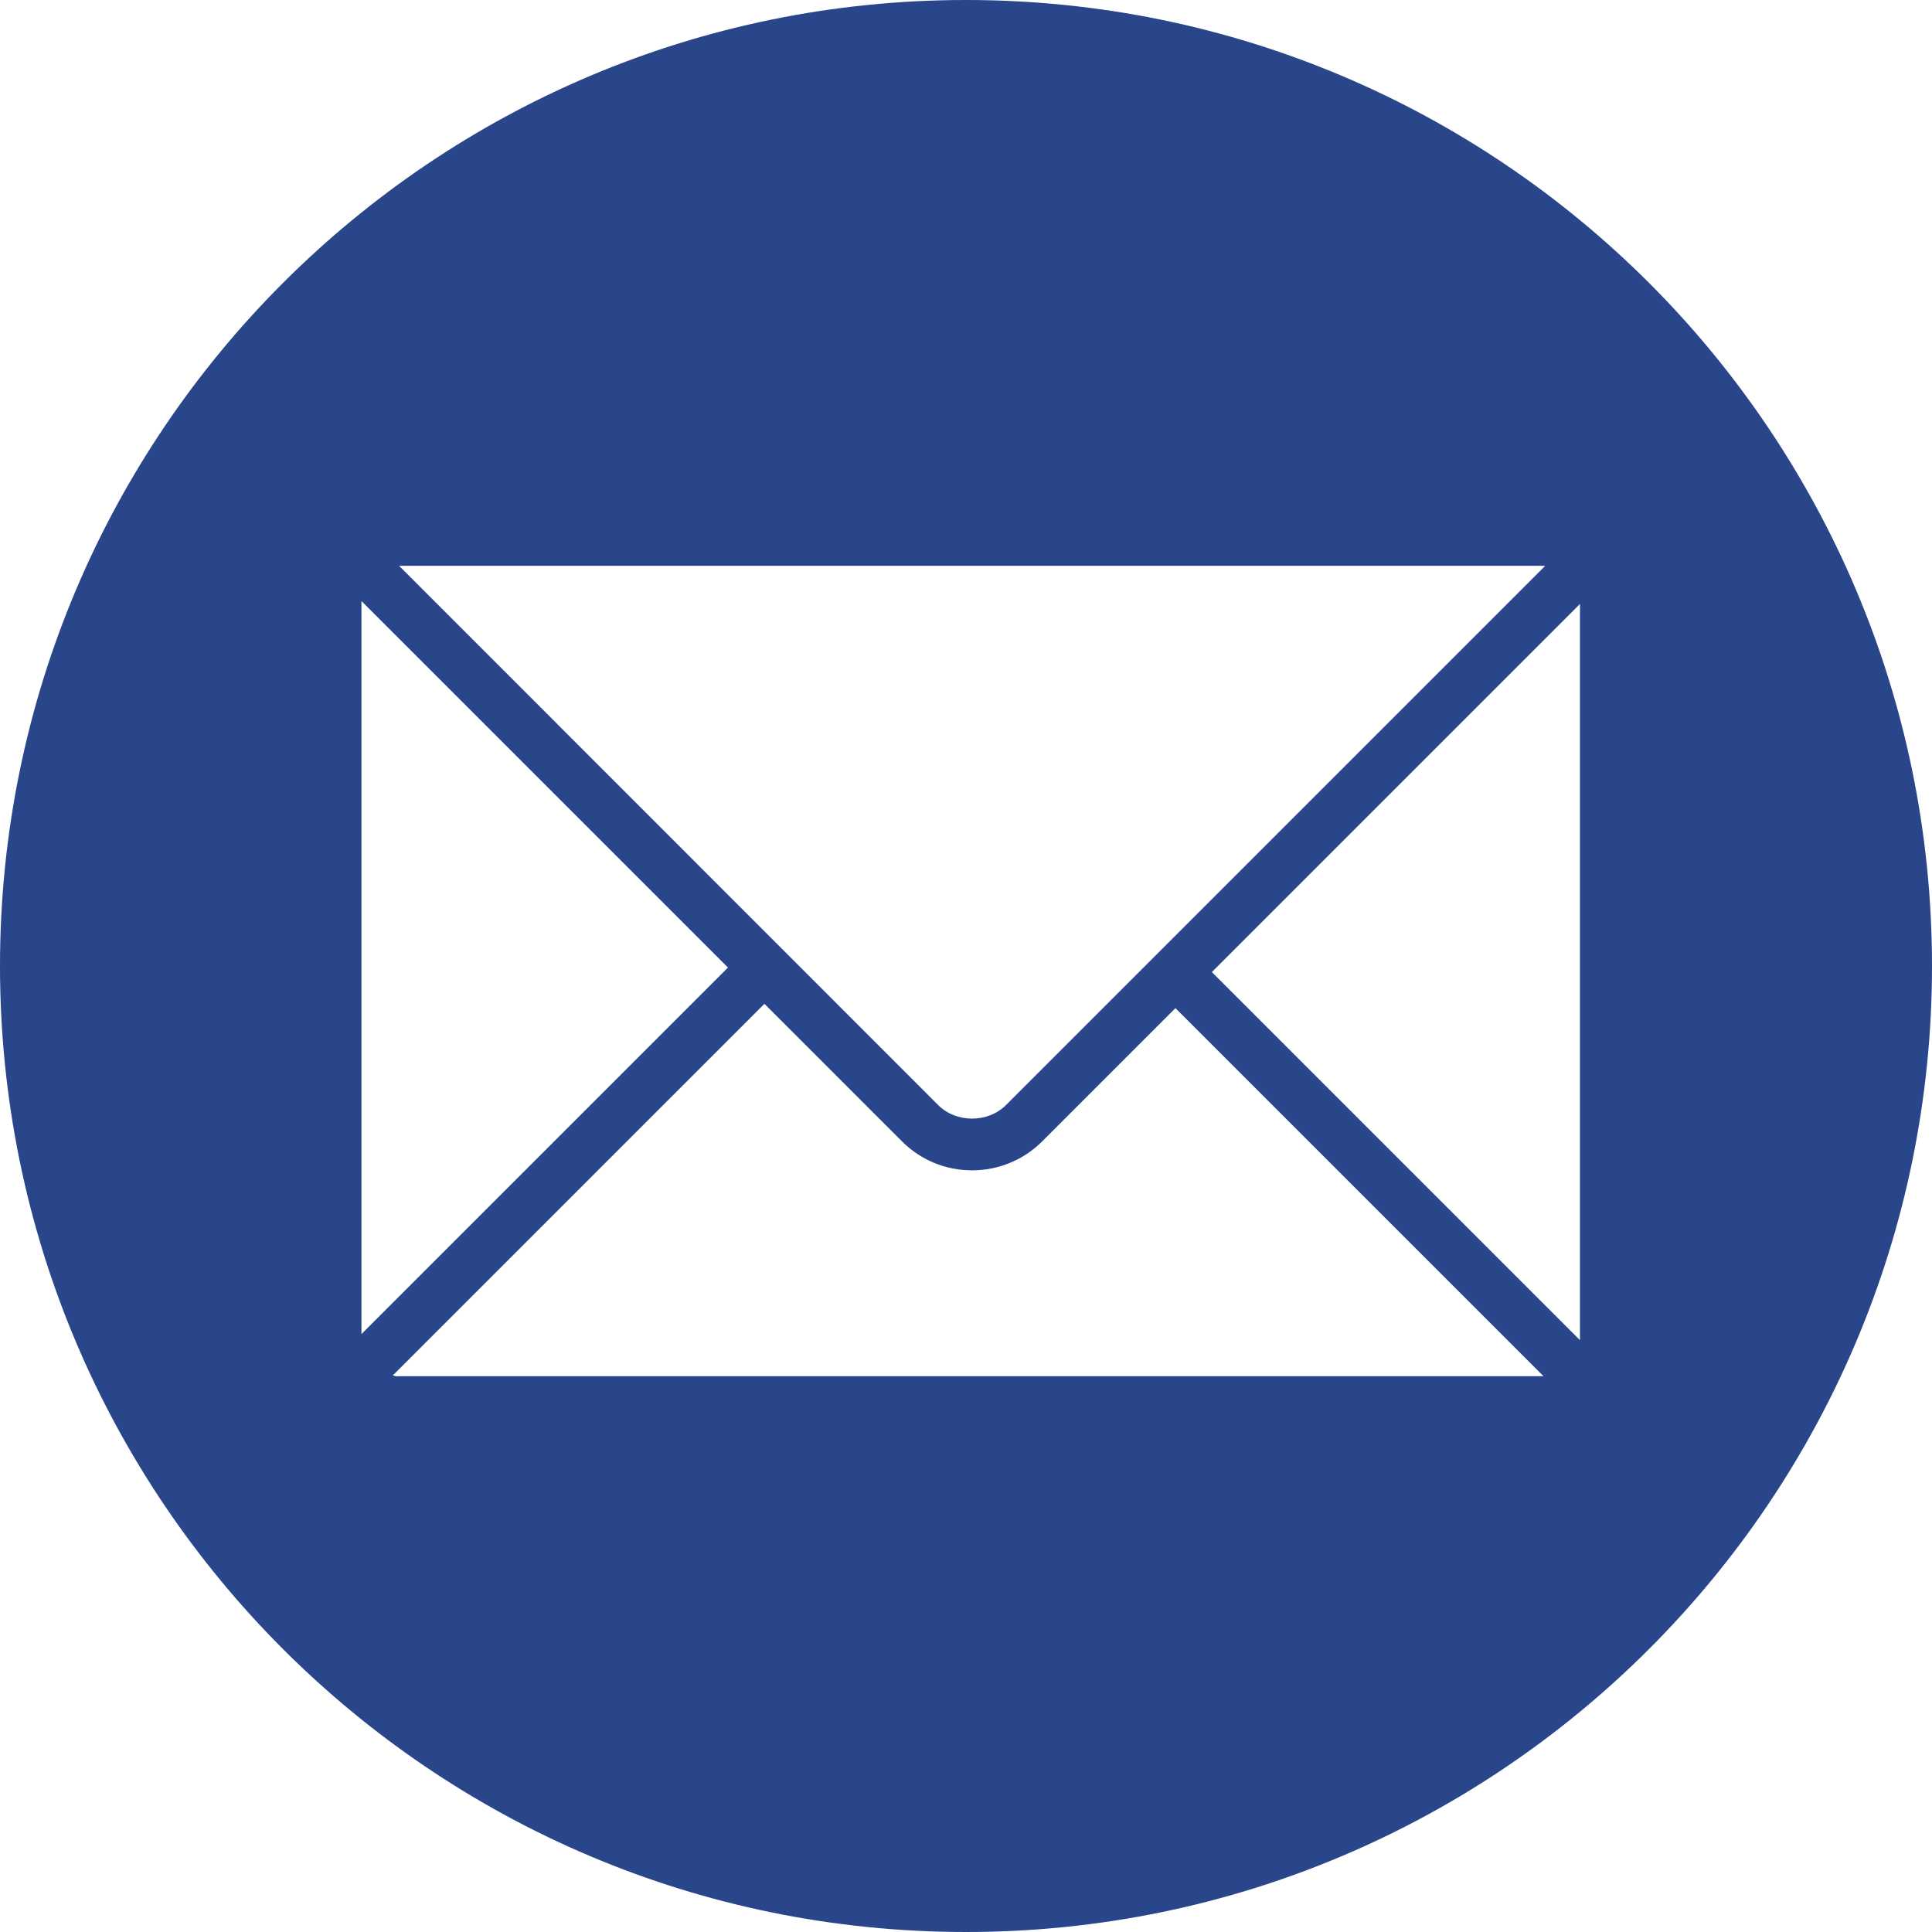 <?xml version="1.0" encoding="UTF-8"?> <svg xmlns="http://www.w3.org/2000/svg" viewBox="0 0 98.62 98.62"> <defs> <style>.d{fill:#29468a;}</style> </defs> <g id="a"></g> <g id="b"> <g id="c"> <path class="d" d="M49.31,0C22.08,0,0,22.08,0,49.31s22.08,49.31,49.31,49.31,49.31-22.08,49.31-49.31S76.55,0,49.31,0Zm29.5,28.88s.04,.01,.06,.01l-27.52,27.52c-.92,.92-2.54,.92-3.46,0L20.37,28.88h58.44Zm-60.36,1.84s0-.03,0-.04l18.71,18.71-18.71,18.71V30.72h0Zm1.84,39.54c-.08,0-.16-.04-.24-.05l18.97-18.97,7.02,7.02c.96,.96,2.23,1.48,3.58,1.48s2.63-.53,3.58-1.48l6.8-6.8,18.79,18.79H20.29Zm60.36-1.85l-18.79-18.79,18.79-18.79v37.58Z"></path> </g> </g> </svg> 